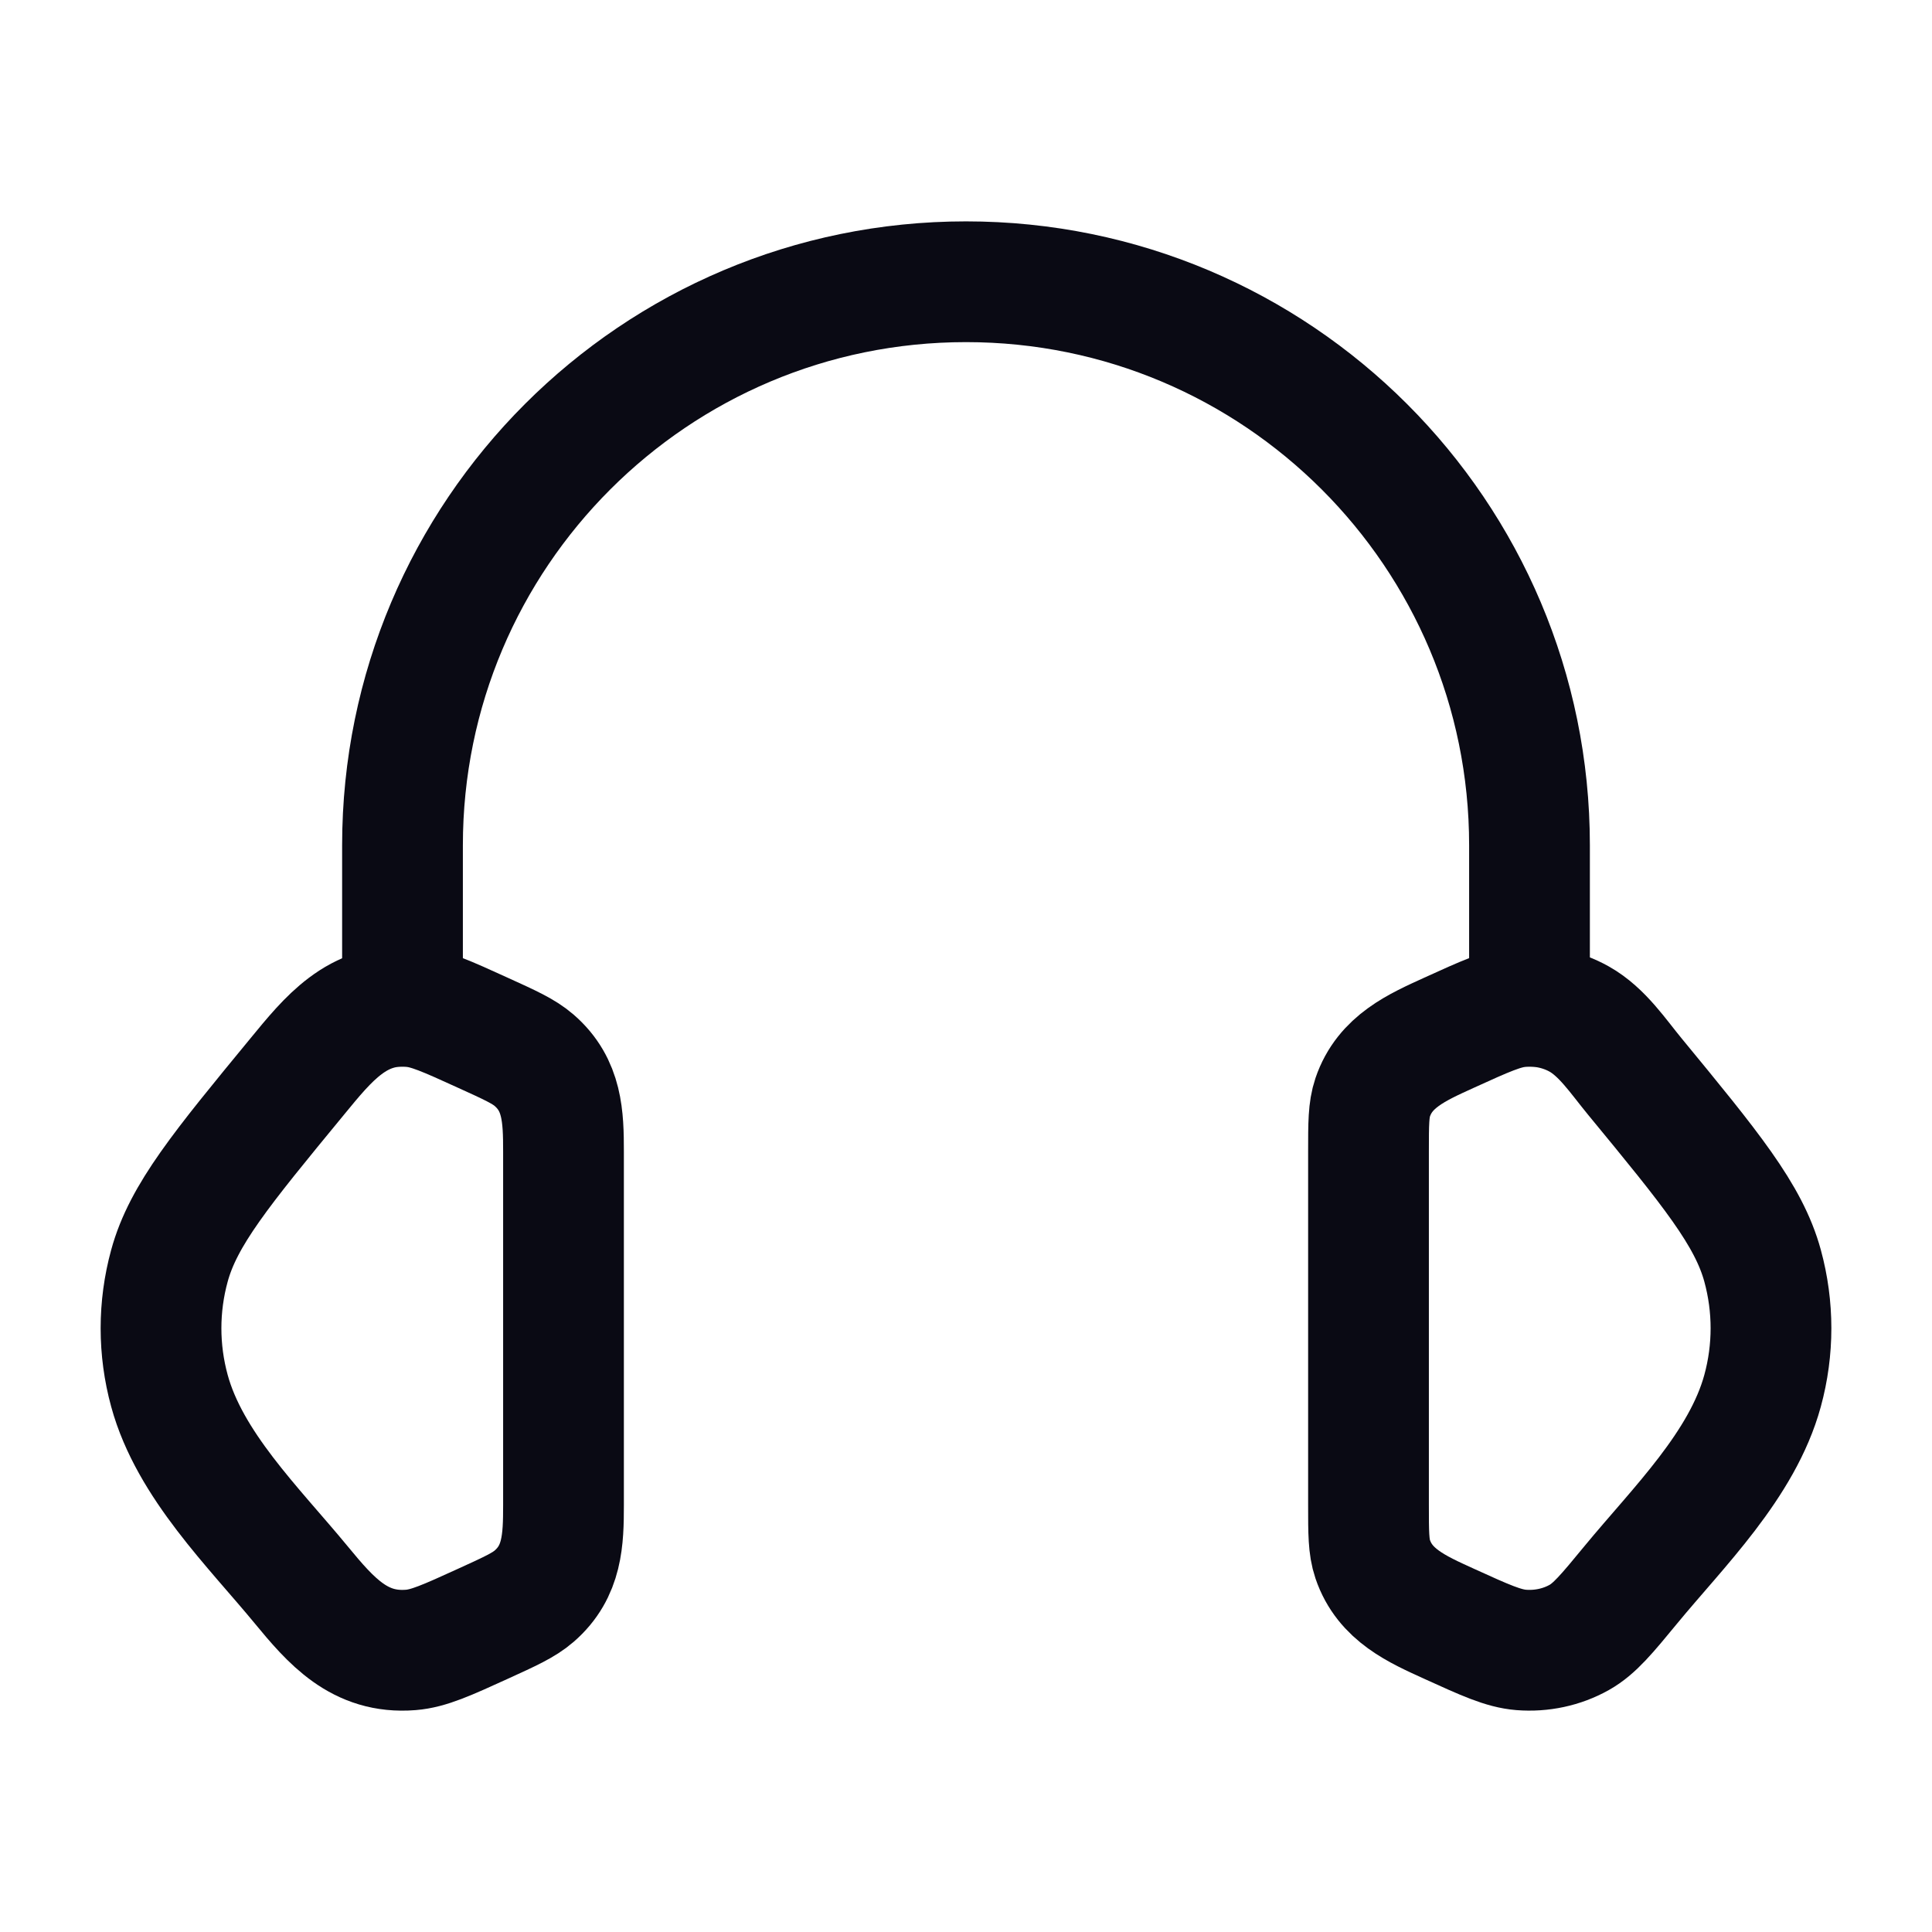 <svg width="36" height="36" viewBox="0 0 36 36" fill="none" xmlns="http://www.w3.org/2000/svg">
<path d="M25.5 21.457C25.5 20.938 25.5 20.679 25.578 20.448C25.805 19.777 26.403 19.516 27.002 19.243C27.675 18.937 28.012 18.783 28.345 18.756C28.724 18.726 29.103 18.807 29.427 18.989C29.856 19.23 30.155 19.687 30.462 20.059C31.877 21.778 32.584 22.638 32.843 23.585C33.052 24.35 33.052 25.15 32.843 25.915C32.466 27.297 31.273 28.456 30.39 29.528C29.938 30.077 29.712 30.351 29.427 30.511C29.103 30.693 28.724 30.774 28.345 30.744C28.012 30.717 27.675 30.563 27.002 30.257C26.403 29.984 25.805 29.723 25.578 29.052C25.5 28.821 25.5 28.562 25.5 28.043V21.457Z" stroke="#0A0A14" stroke-width="2.25"/>
<path d="M10.5 21.457C10.5 20.804 10.482 20.217 9.954 19.758C9.762 19.591 9.507 19.475 8.998 19.244C8.325 18.937 7.988 18.784 7.655 18.756C6.654 18.676 6.115 19.359 5.538 20.06C4.123 21.779 3.416 22.638 3.157 23.586C2.948 24.35 2.948 25.15 3.157 25.915C3.534 27.297 4.727 28.456 5.61 29.528C6.167 30.204 6.699 30.821 7.655 30.744C7.988 30.717 8.325 30.564 8.998 30.257C9.507 30.025 9.762 29.909 9.954 29.742C10.482 29.283 10.5 28.696 10.5 28.044V21.457Z" stroke="#0A0A14" stroke-width="2.25"/>
<path d="M28.5 18.75V15.75C28.5 9.951 23.799 5.25 18 5.25C12.201 5.25 7.5 9.951 7.5 15.75V18.75" stroke="#0A0A14" stroke-width="2.25" stroke-linecap="square" stroke-linejoin="round"/>
</svg>
